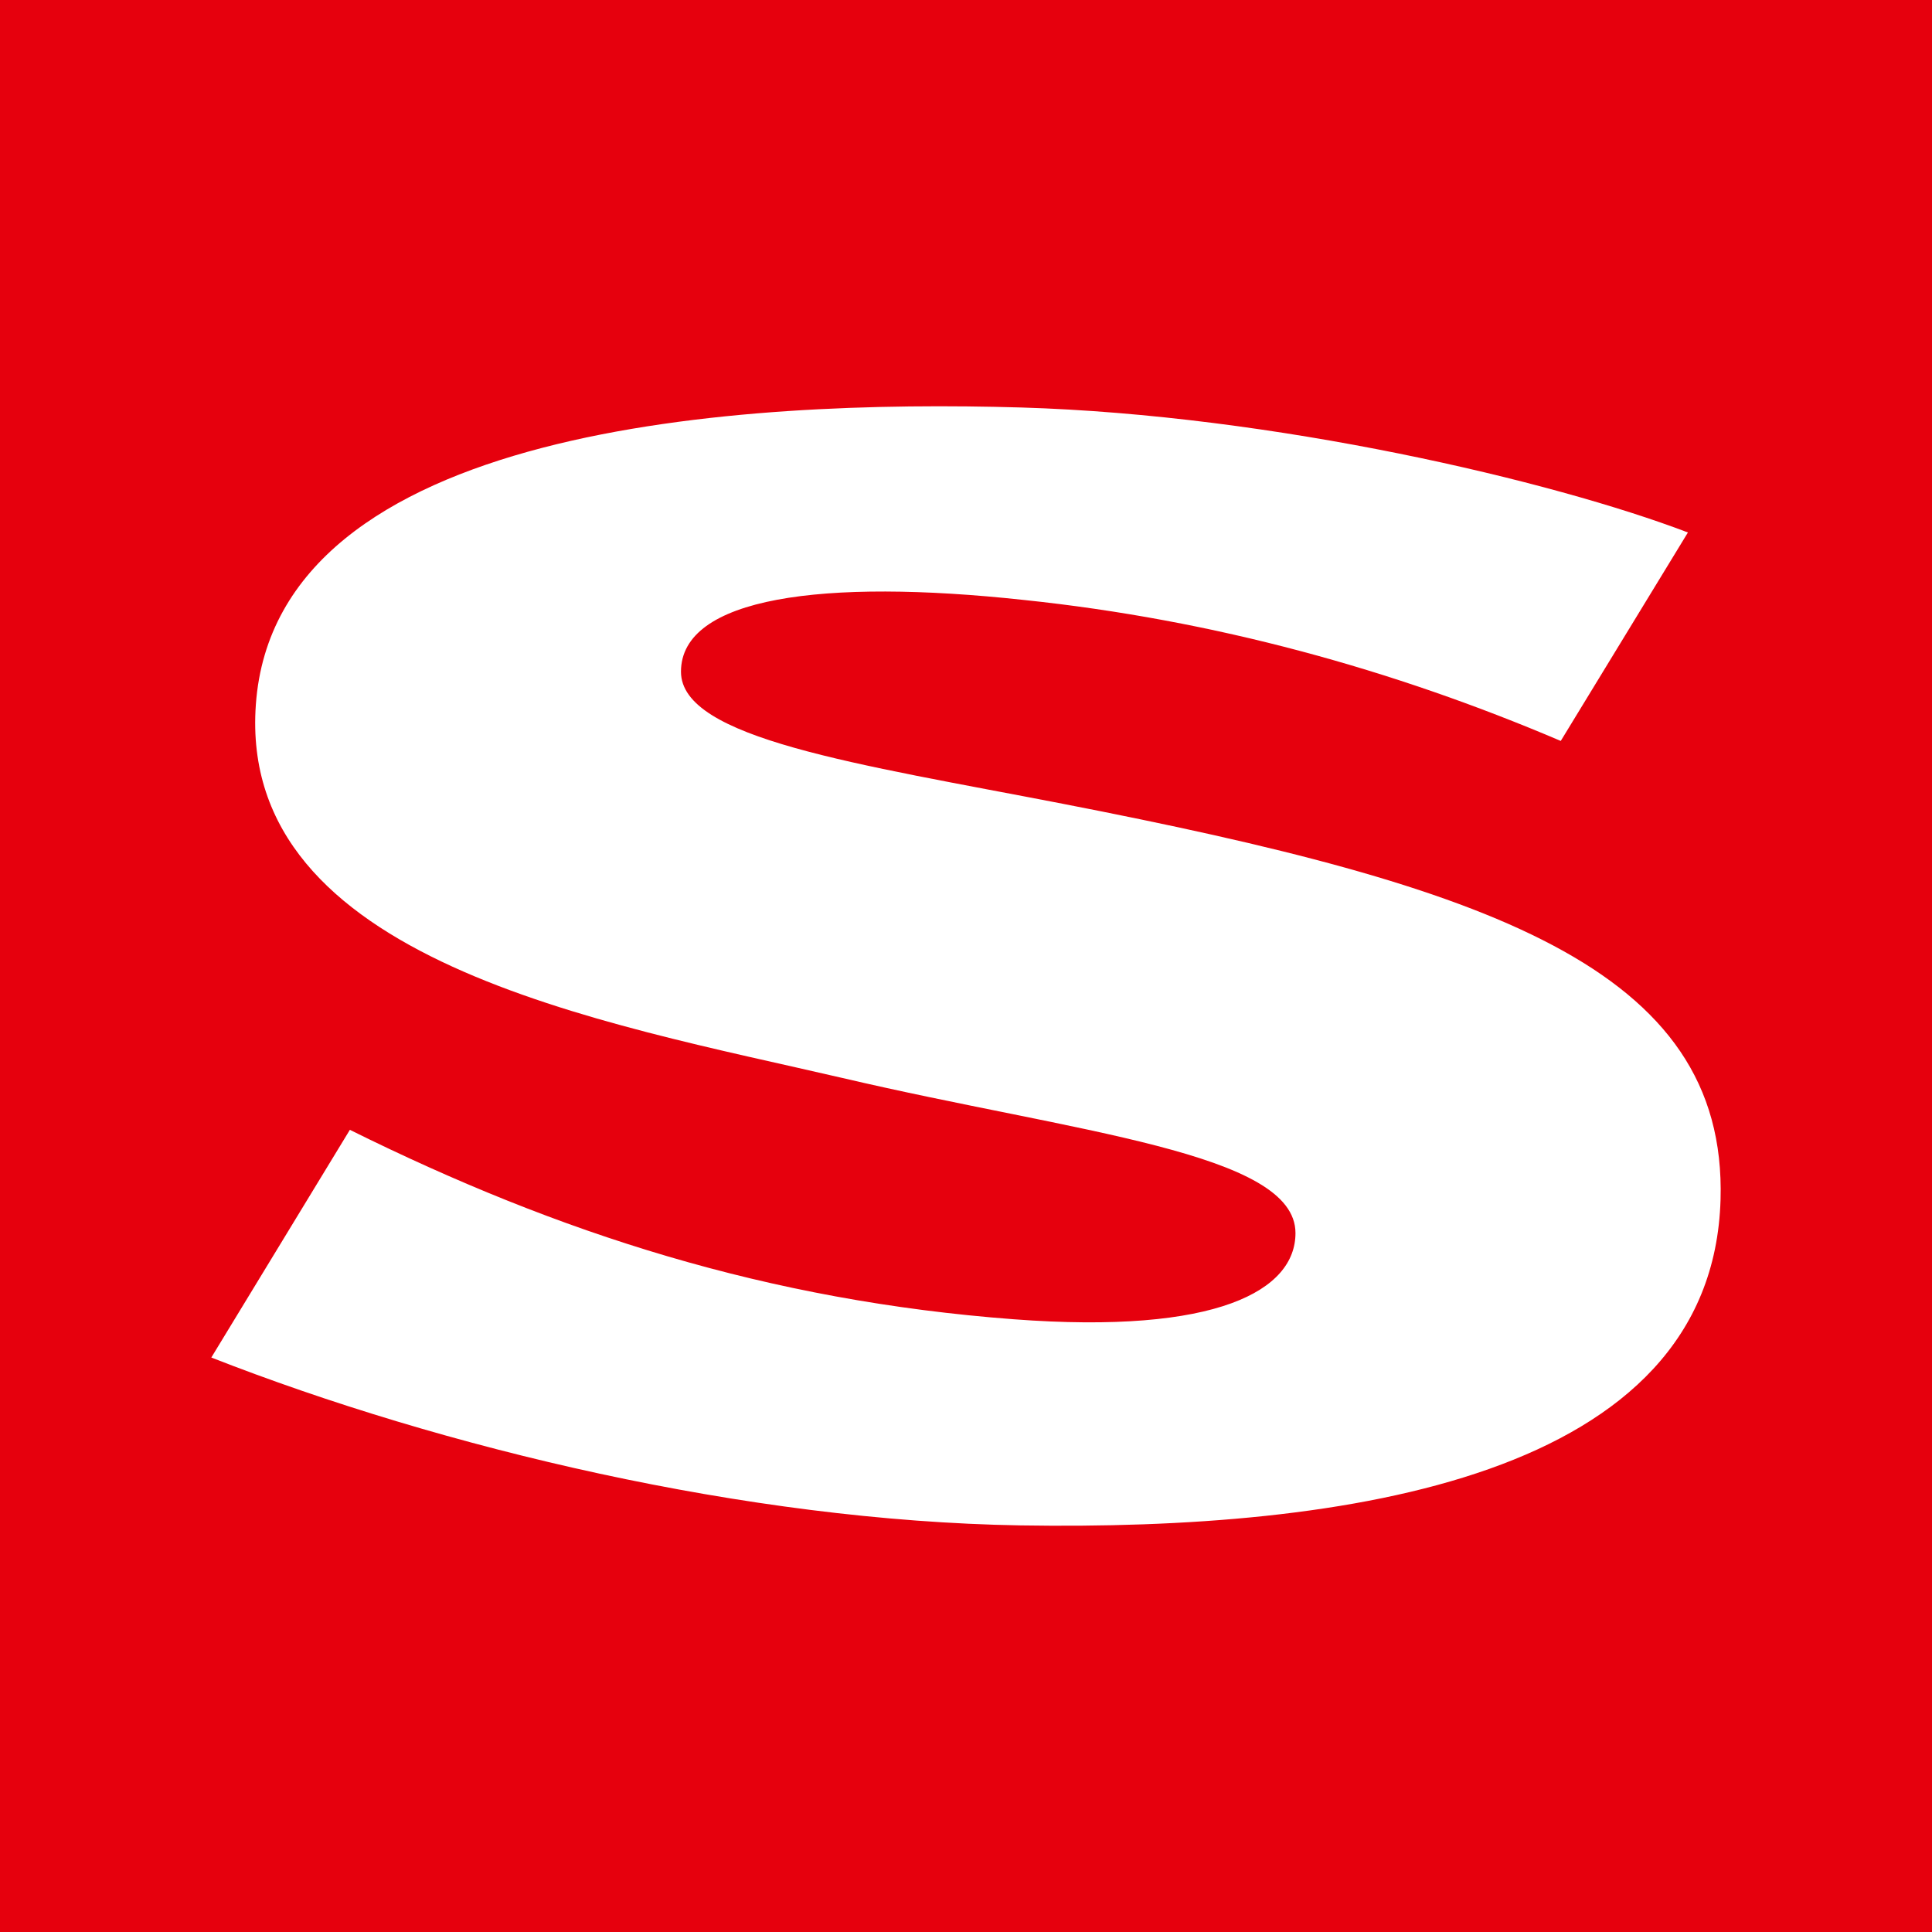 <svg xmlns="http://www.w3.org/2000/svg" viewBox="0 0 192 192"><style/><path fill="#e6000d" d="M0 0h192v192H0z"/><path fill="#fff" d="M105.627 79.88c-20.507-3.975-37.952-6.473-37.952-13.126 0-7.396 14.1-9.293 34.074-7.131 18.893 1.978 36.728 6.922 53.357 14.01l12.638-20.717c-13.442-5.124-41.147-11.671-66.257-12.42-27.573-.802-74.058 1.671-76.06 29.514-1.84 25.507 34.478 31.592 58.299 37.12 23.22 5.437 45.017 7.385 45.017 15.412 0 5.668-7.696 10.095-27.992 8.566-24.413-1.84-45.22-8.53-65.981-18.827L21 134.909c23.011 9.01 53.17 16.224 80.366 16.682 32.305.526 68.808-4.689 69.62-32.371.672-23.094-23.237-31.148-65.359-39.34"/></svg>